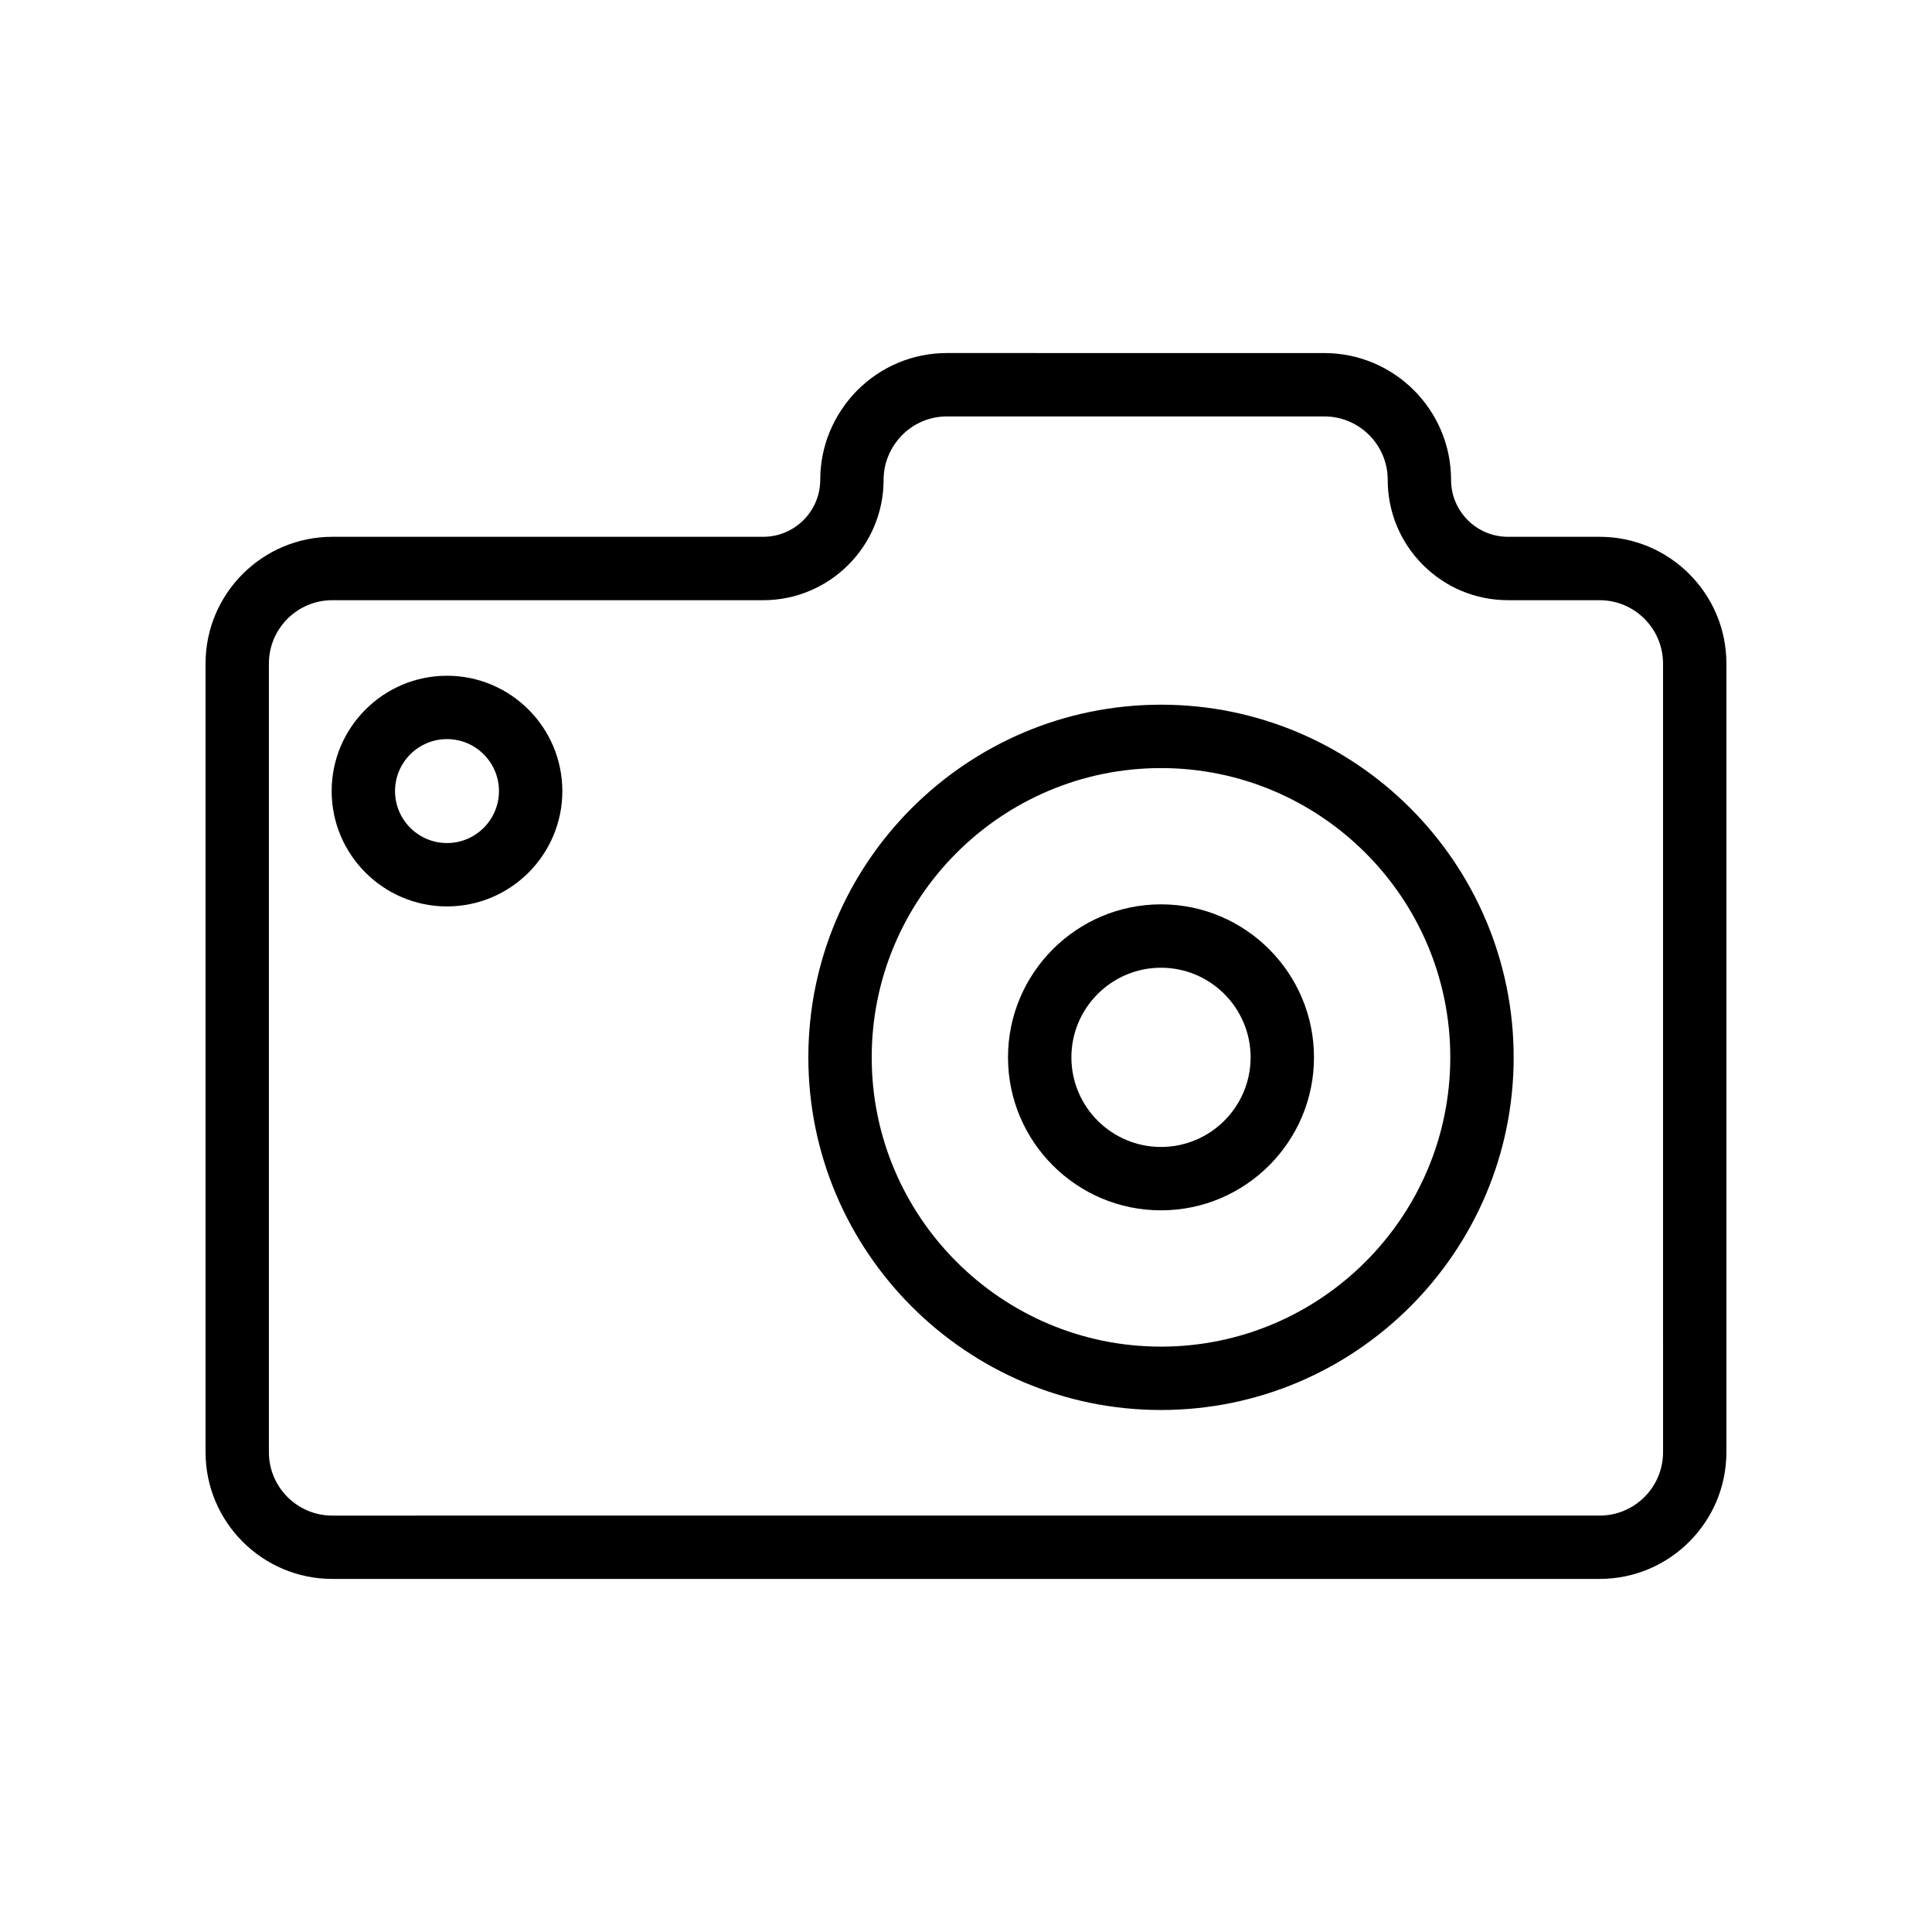 <?xml version="1.0" encoding="UTF-8"?>
<!-- Uploaded to: SVG Repo, www.svgrepo.com, Generator: SVG Repo Mixer Tools -->
<svg fill="#000000" width="800px" height="800px" version="1.1" viewBox="144 144 512 512" xmlns="http://www.w3.org/2000/svg">
 <g>
  <path d="m567.93 286.26h-24.27c-4.039 0-7.836-1.574-10.68-4.41-2.859-2.863-4.434-6.668-4.434-10.699 0-18.523-15.066-33.586-33.586-33.586l-100-0.008c-8.957 0-17.387 3.492-23.793 9.898-6.316 6.438-9.797 14.844-9.797 23.691 0 8.332-6.781 15.113-15.113 15.113h-114.2c-18.52 0-33.586 15.062-33.586 33.586v209c0 18.523 15.066 33.586 33.586 33.586h335.87c18.52 0 33.586-15.062 33.586-33.586v-209c0.004-18.523-15.066-33.586-33.586-33.586zm16.797 242.59c0 9.258-7.531 16.793-16.793 16.793l-335.88 0.004c-9.262 0-16.793-7.535-16.793-16.793v-209c0-9.258 7.531-16.793 16.793-16.793h114.2c17.594 0 31.906-14.309 31.906-31.906 0-4.41 1.77-8.652 4.93-11.867 3.176-3.18 7.391-4.93 11.867-4.93h100.01c9.262 0 16.793 7.535 16.793 16.793 0 8.52 3.316 16.531 9.348 22.566 6.023 6.027 14.039 9.34 22.559 9.34l24.262 0.004c9.262 0 16.793 7.535 16.793 16.793z"/>
  <path d="m451.68 330.75c-51.531 0-93.461 41.926-93.461 93.457 0 51.527 41.926 93.457 93.461 93.457 51.531 0 93.457-41.926 93.457-93.457s-41.926-93.457-93.457-93.457zm0 170.12c-42.273 0-76.668-34.391-76.668-76.66 0-42.27 34.391-76.66 76.668-76.66 42.27 0 76.66 34.391 76.66 76.66 0 42.27-34.391 76.66-76.66 76.66z"/>
  <path d="m451.68 383.66c-22.355 0-40.547 18.188-40.547 40.551 0 22.352 18.188 40.539 40.547 40.539 22.352 0 40.539-18.188 40.539-40.539 0-22.363-18.188-40.551-40.539-40.551zm0 64.297c-13.094 0-23.75-10.652-23.75-23.746s10.656-23.754 23.75-23.754 23.746 10.66 23.746 23.754-10.652 23.746-23.746 23.746z"/>
  <path d="m262.46 323.08c-16.855 0-30.566 13.711-30.566 30.57 0 16.852 13.711 30.562 30.566 30.562s30.566-13.711 30.566-30.562c-0.004-16.859-13.715-30.57-30.566-30.57zm0 44.336c-7.594 0-13.773-6.176-13.773-13.77s6.18-13.777 13.773-13.777 13.773 6.184 13.773 13.777c-0.004 7.598-6.184 13.77-13.773 13.77z"/>
 </g>
</svg>